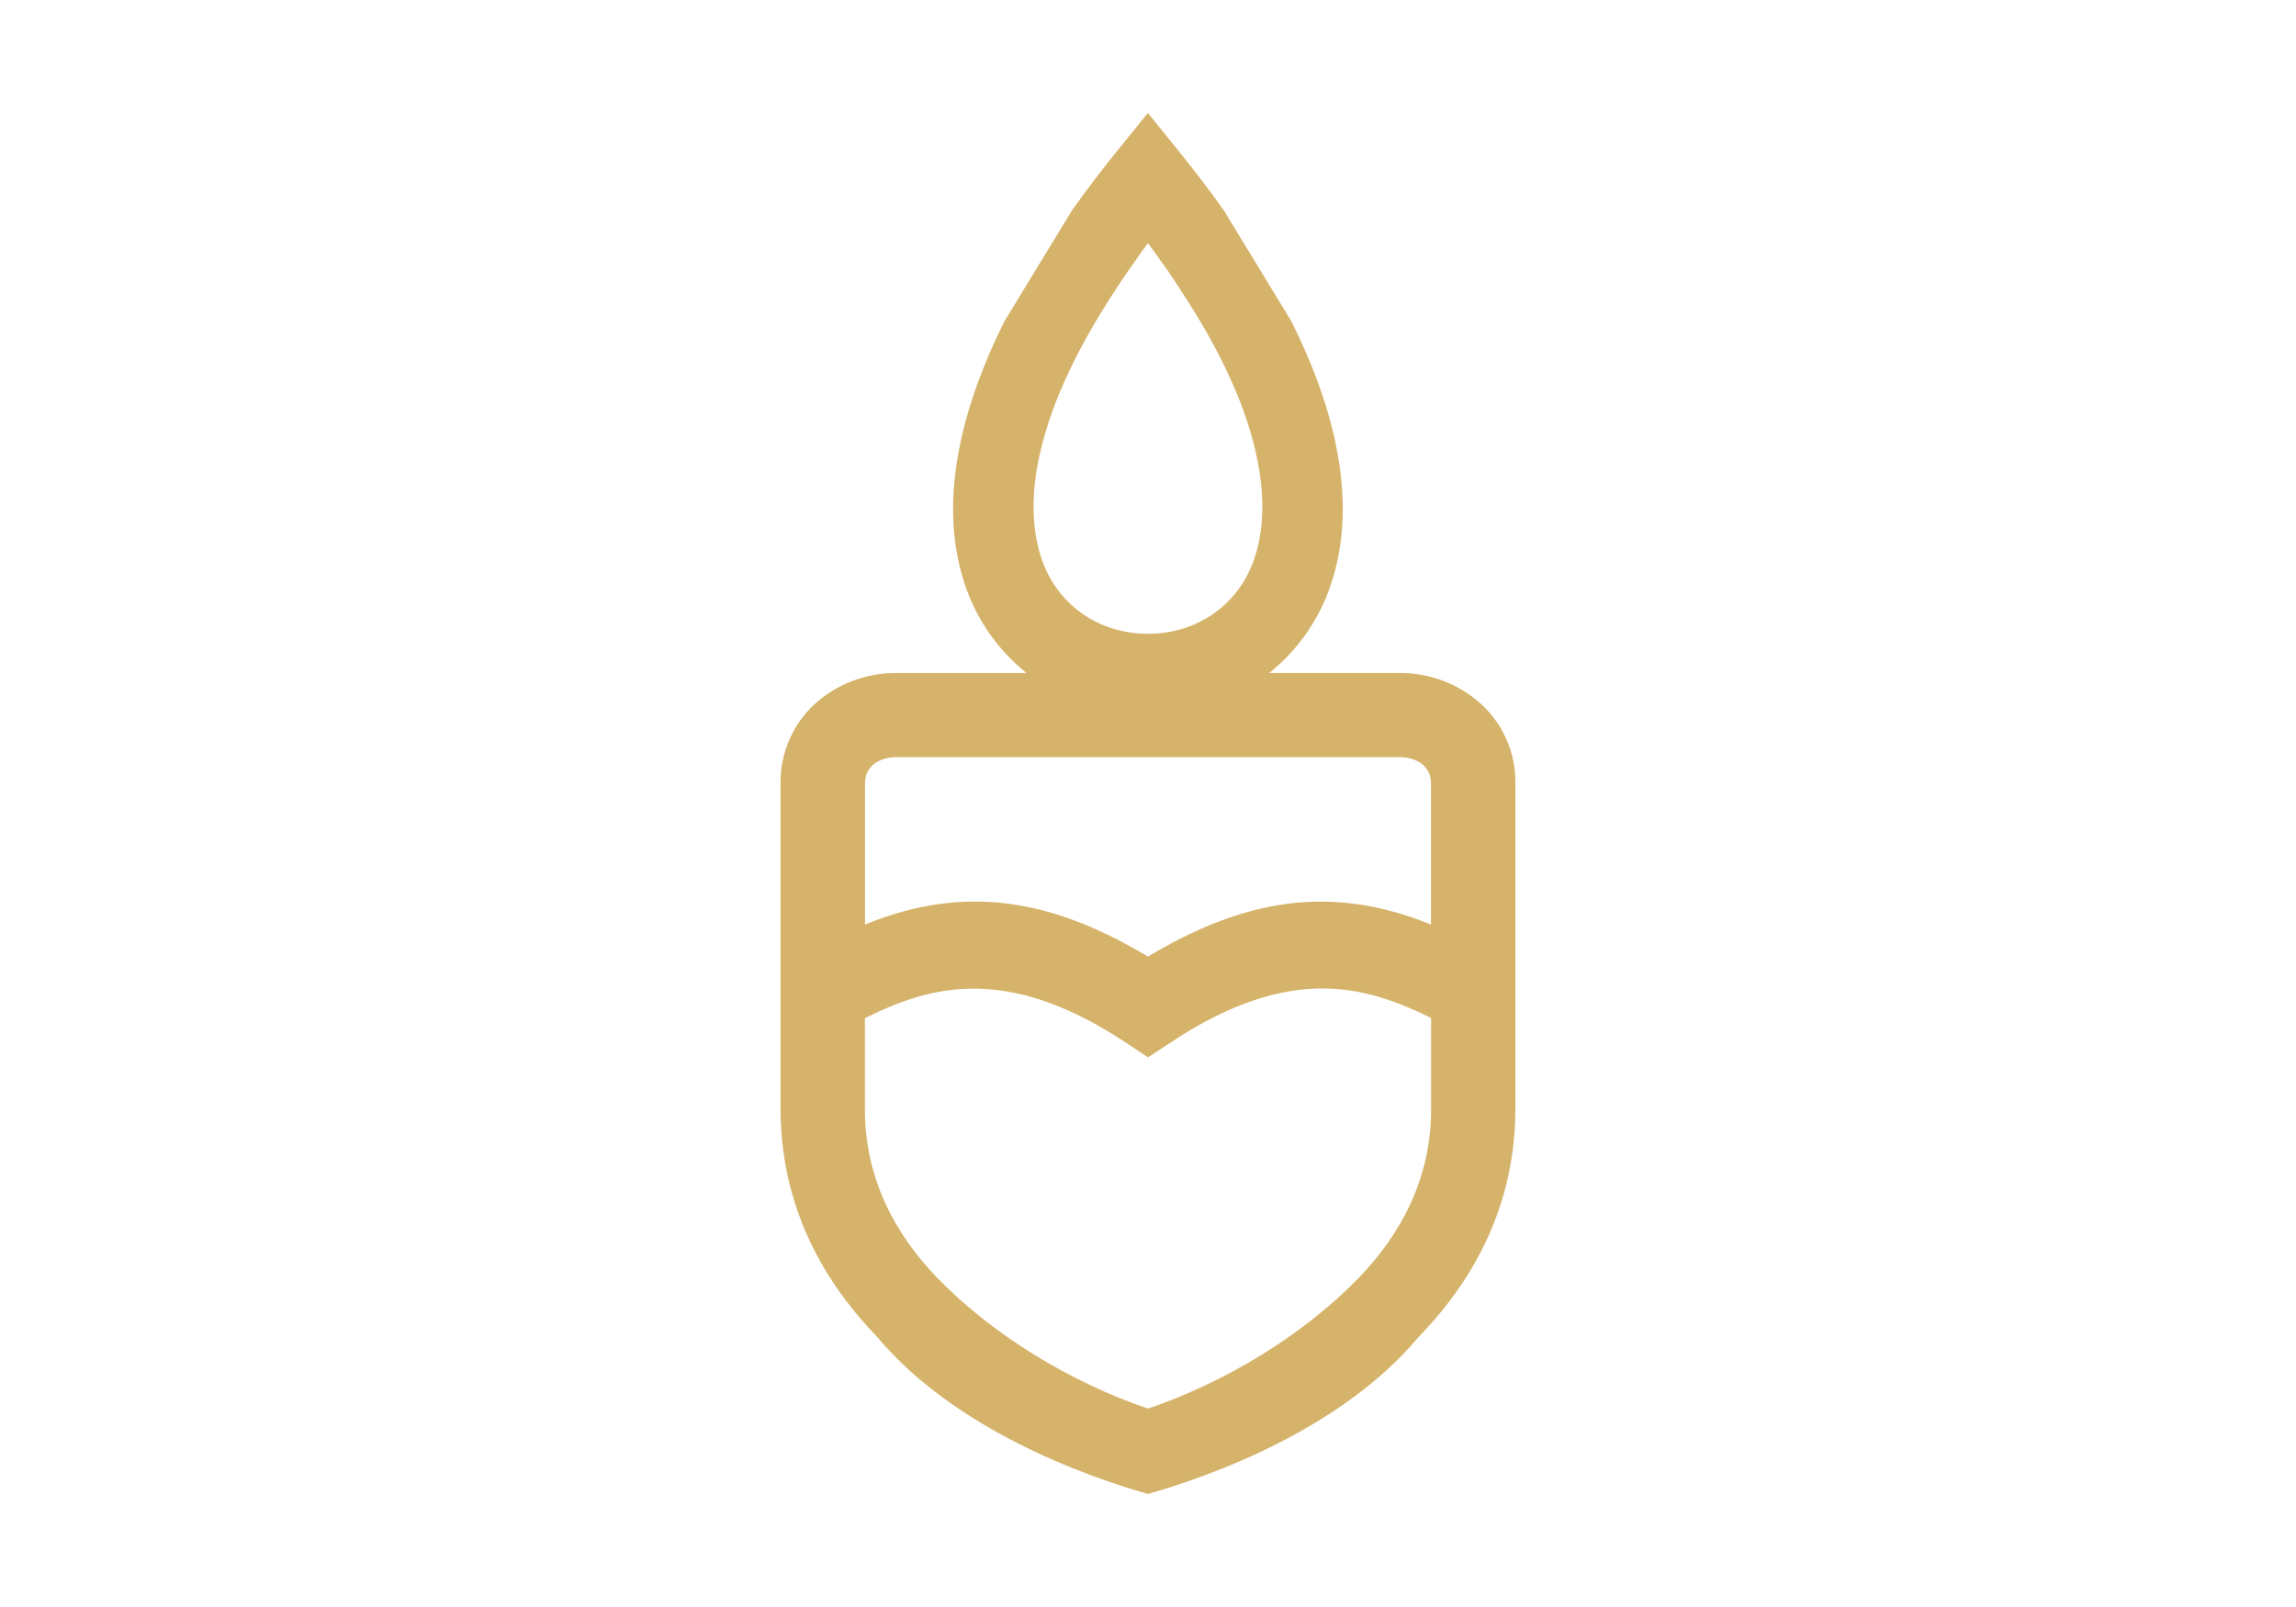 <?xml version="1.0" encoding="UTF-8"?> <svg xmlns="http://www.w3.org/2000/svg" id="_Слой_1" version="1.1" viewBox="0 0 400 280"><defs><style> .st0 { fill: #d6b36a; fill-rule: evenodd; } </style></defs><path class="st0" d="M150.68,177.37v16.32c.13,11.4,4.93,21.09,12.79,29.15,9.69,9.93,23.34,18.13,36.53,22.59,13.18-4.46,26.83-12.65,36.53-22.59,7.86-8.06,12.66-17.75,12.79-29.13v-16.34c-6.01-2.98-12.02-5.12-18.85-5.14-9.56-.03-18.54,4.14-26.36,9.3l-4.09,2.7-4.09-2.7c-7.85-5.16-16.83-9.32-26.39-9.27-6.85,0-12.86,2.16-18.85,5.14M150.68,161.09c17.72-7.22,32.81-4.28,49.31,5.58,16.51-9.85,31.58-12.78,49.31-5.58v-24.65c0-3.04-2.66-4.51-5.44-4.51h-87.73c-2.78,0-5.43,1.47-5.43,4.51v24.65h-.01ZM199.99,42.36l-.63.86-.06.09-.72,1-.03.05-.04.06-.72,1-.21.31-.87,1.24-.48.69-.13.19-.1.15-.8,1.18-1.01,1.55-.52.8-.22.34c-5.14,8-9.85,17.07-12.09,26.35-1.45,5.95-1.93,12.47-.14,18.41,2.55,8.47,9.93,13.8,18.77,13.8s16.21-5.33,18.77-13.8c1.79-5.93,1.31-12.46-.12-18.41-2.23-9.28-6.94-18.36-12.09-26.34l-.12-.18-.1-.15-.54-.84-.97-1.5-.79-1.18-.13-.19-.17-.25-.41-.61-.91-1.27-.19-.27-.74-1.03-.04-.06-.03-.05-.72-.99-.04-.06-.08-.1-.59-.78-.02-.02ZM152.88,232.99c-10.56-10.84-16.72-23.94-16.89-39.2v-57.34c-.03-2.59.47-5.14,1.5-7.51s2.53-4.51,4.43-6.26c3.88-3.51,8.95-5.45,14.2-5.41h22.72c-5.34-4.28-9.23-10.09-11.12-16.64-4.45-14.75.62-31.34,7.25-44.61l.03-.06,11.81-19.39.03-.04c2.45-3.43,5-6.79,7.65-10.07l5.49-6.78,5.49,6.79c2.65,3.28,5.2,6.63,7.65,10.05l.03.04,11.81,19.39.03.06c6.65,13.28,11.72,29.84,7.25,44.61-1.9,6.56-5.78,12.37-11.12,16.64h22.72c5.25-.03,10.31,1.9,14.2,5.41,1.9,1.75,3.42,3.88,4.45,6.25s1.55,4.93,1.51,7.51v57.37c-.17,15.24-6.33,28.34-16.89,39.18-11.25,13.48-30.11,22.39-46.7,27.21l-.44.12-.41-.12c-16.58-4.82-35.46-13.74-46.7-27.21h0Z"></path></svg> 